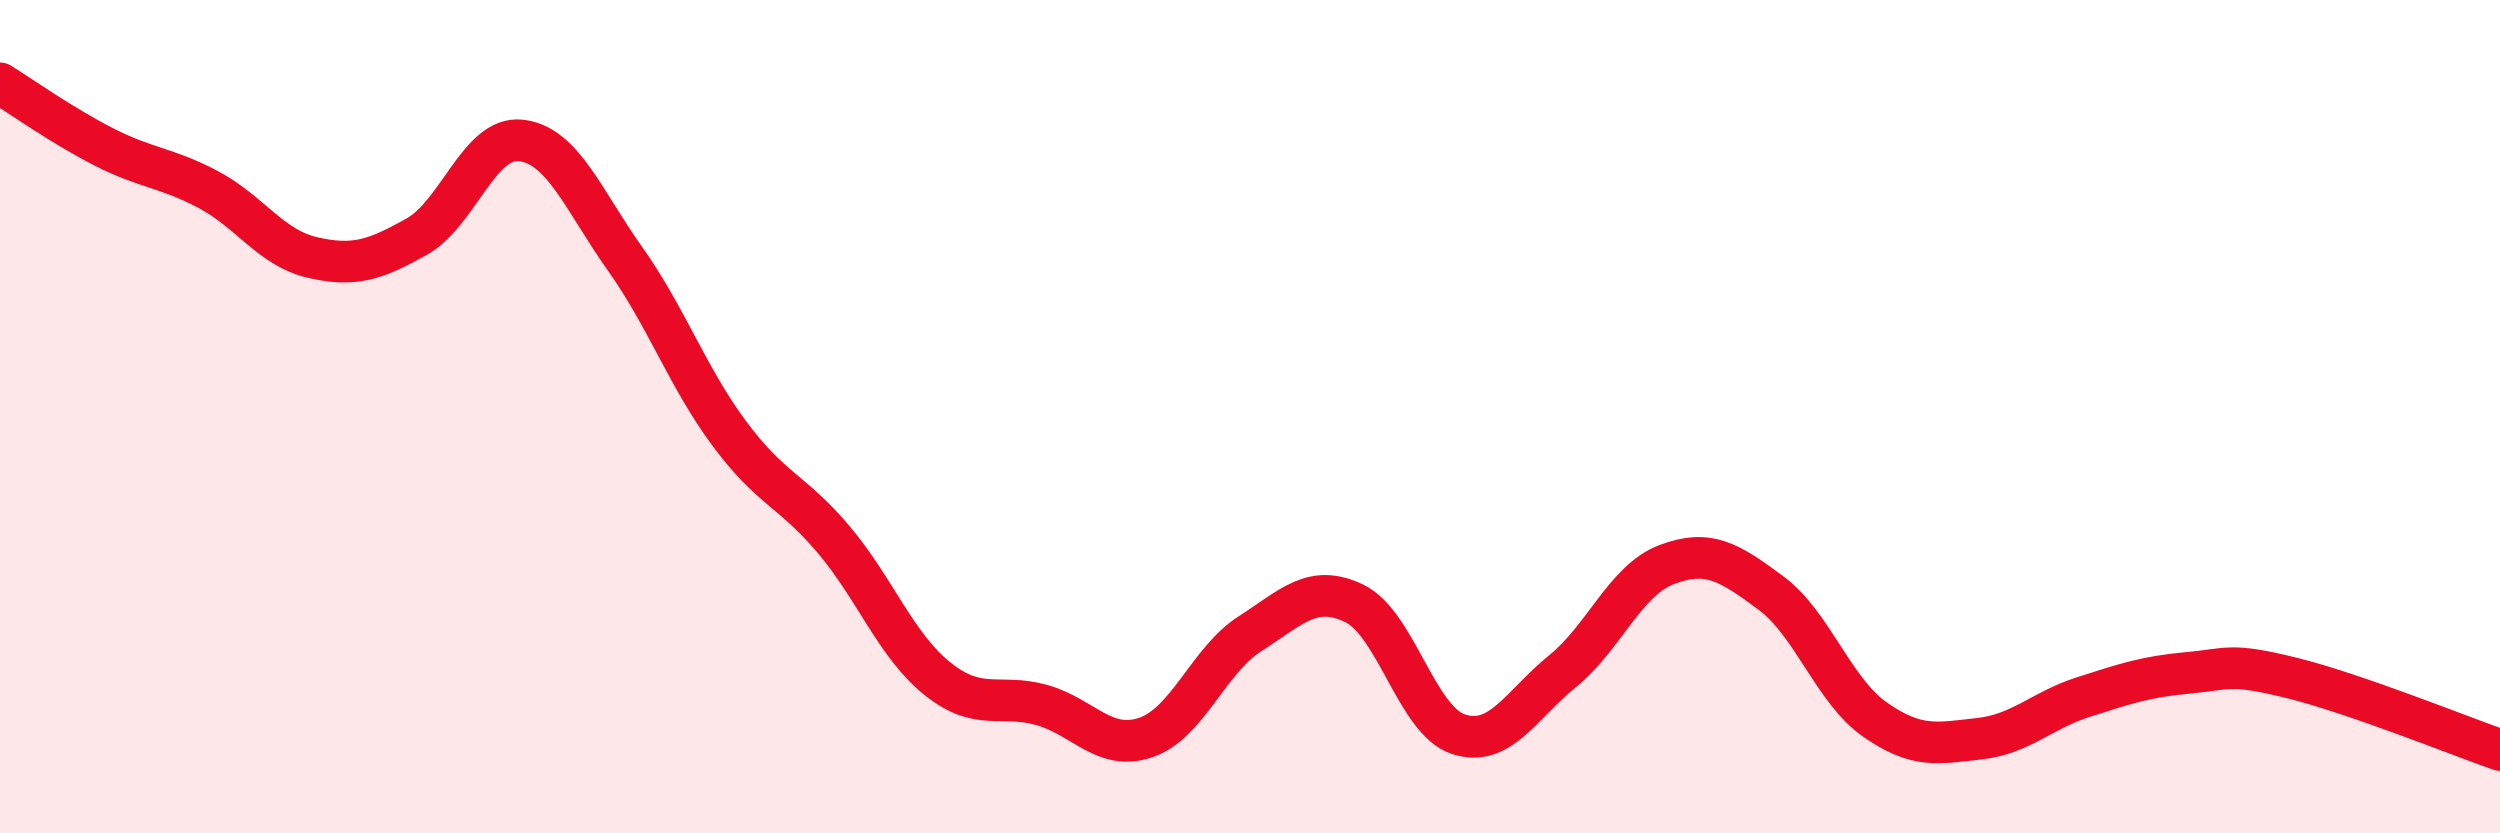 
    <svg width="60" height="20" viewBox="0 0 60 20" xmlns="http://www.w3.org/2000/svg">
      <path
        d="M 0,2 C 0.5,2.31 1.5,3.02 2.5,3.53 C 3.5,4.04 4,4.02 5,4.55 C 6,5.08 6.5,5.95 7.5,6.18 C 8.5,6.41 9,6.24 10,5.68 C 11,5.12 11.5,3.26 12.5,3.37 C 13.5,3.48 14,4.8 15,6.21 C 16,7.62 16.5,9.05 17.5,10.4 C 18.5,11.75 19,11.76 20,12.94 C 21,14.12 21.5,15.49 22.5,16.29 C 23.5,17.09 24,16.64 25,16.92 C 26,17.2 26.5,18.04 27.5,17.7 C 28.5,17.36 29,15.85 30,15.21 C 31,14.57 31.5,14 32.5,14.48 C 33.5,14.96 34,17.29 35,17.62 C 36,17.95 36.5,16.92 37.5,16.11 C 38.5,15.3 39,13.93 40,13.55 C 41,13.17 41.5,13.49 42.5,14.23 C 43.5,14.97 44,16.57 45,17.27 C 46,17.97 46.5,17.84 47.5,17.73 C 48.5,17.62 49,17.05 50,16.73 C 51,16.41 51.5,16.24 52.5,16.15 C 53.5,16.06 53.5,15.9 55,16.27 C 56.5,16.64 59,17.65 60,18L60 20L0 20Z"
        fill="#EB0A25"
        opacity="0.1"
        stroke-linecap="round"
        stroke-linejoin="round"
      />
      <path
        d="M 0,2 C 0.5,2.31 1.5,3.02 2.5,3.53 C 3.5,4.04 4,4.02 5,4.55 C 6,5.08 6.5,5.95 7.5,6.18 C 8.5,6.41 9,6.24 10,5.68 C 11,5.12 11.5,3.26 12.5,3.37 C 13.5,3.48 14,4.8 15,6.21 C 16,7.62 16.5,9.05 17.5,10.4 C 18.5,11.75 19,11.76 20,12.94 C 21,14.12 21.5,15.49 22.5,16.29 C 23.5,17.09 24,16.64 25,16.92 C 26,17.2 26.5,18.04 27.5,17.7 C 28.5,17.36 29,15.85 30,15.21 C 31,14.57 31.5,14 32.5,14.48 C 33.5,14.96 34,17.29 35,17.62 C 36,17.95 36.5,16.92 37.5,16.11 C 38.5,15.3 39,13.93 40,13.55 C 41,13.17 41.5,13.49 42.5,14.23 C 43.5,14.97 44,16.57 45,17.27 C 46,17.97 46.5,17.84 47.5,17.73 C 48.5,17.62 49,17.05 50,16.73 C 51,16.41 51.5,16.24 52.5,16.15 C 53.5,16.06 53.5,15.9 55,16.27 C 56.5,16.64 59,17.65 60,18"
        stroke="#EB0A25"
        stroke-width="1"
        fill="none"
        stroke-linecap="round"
        stroke-linejoin="round"
      />
    </svg>
  